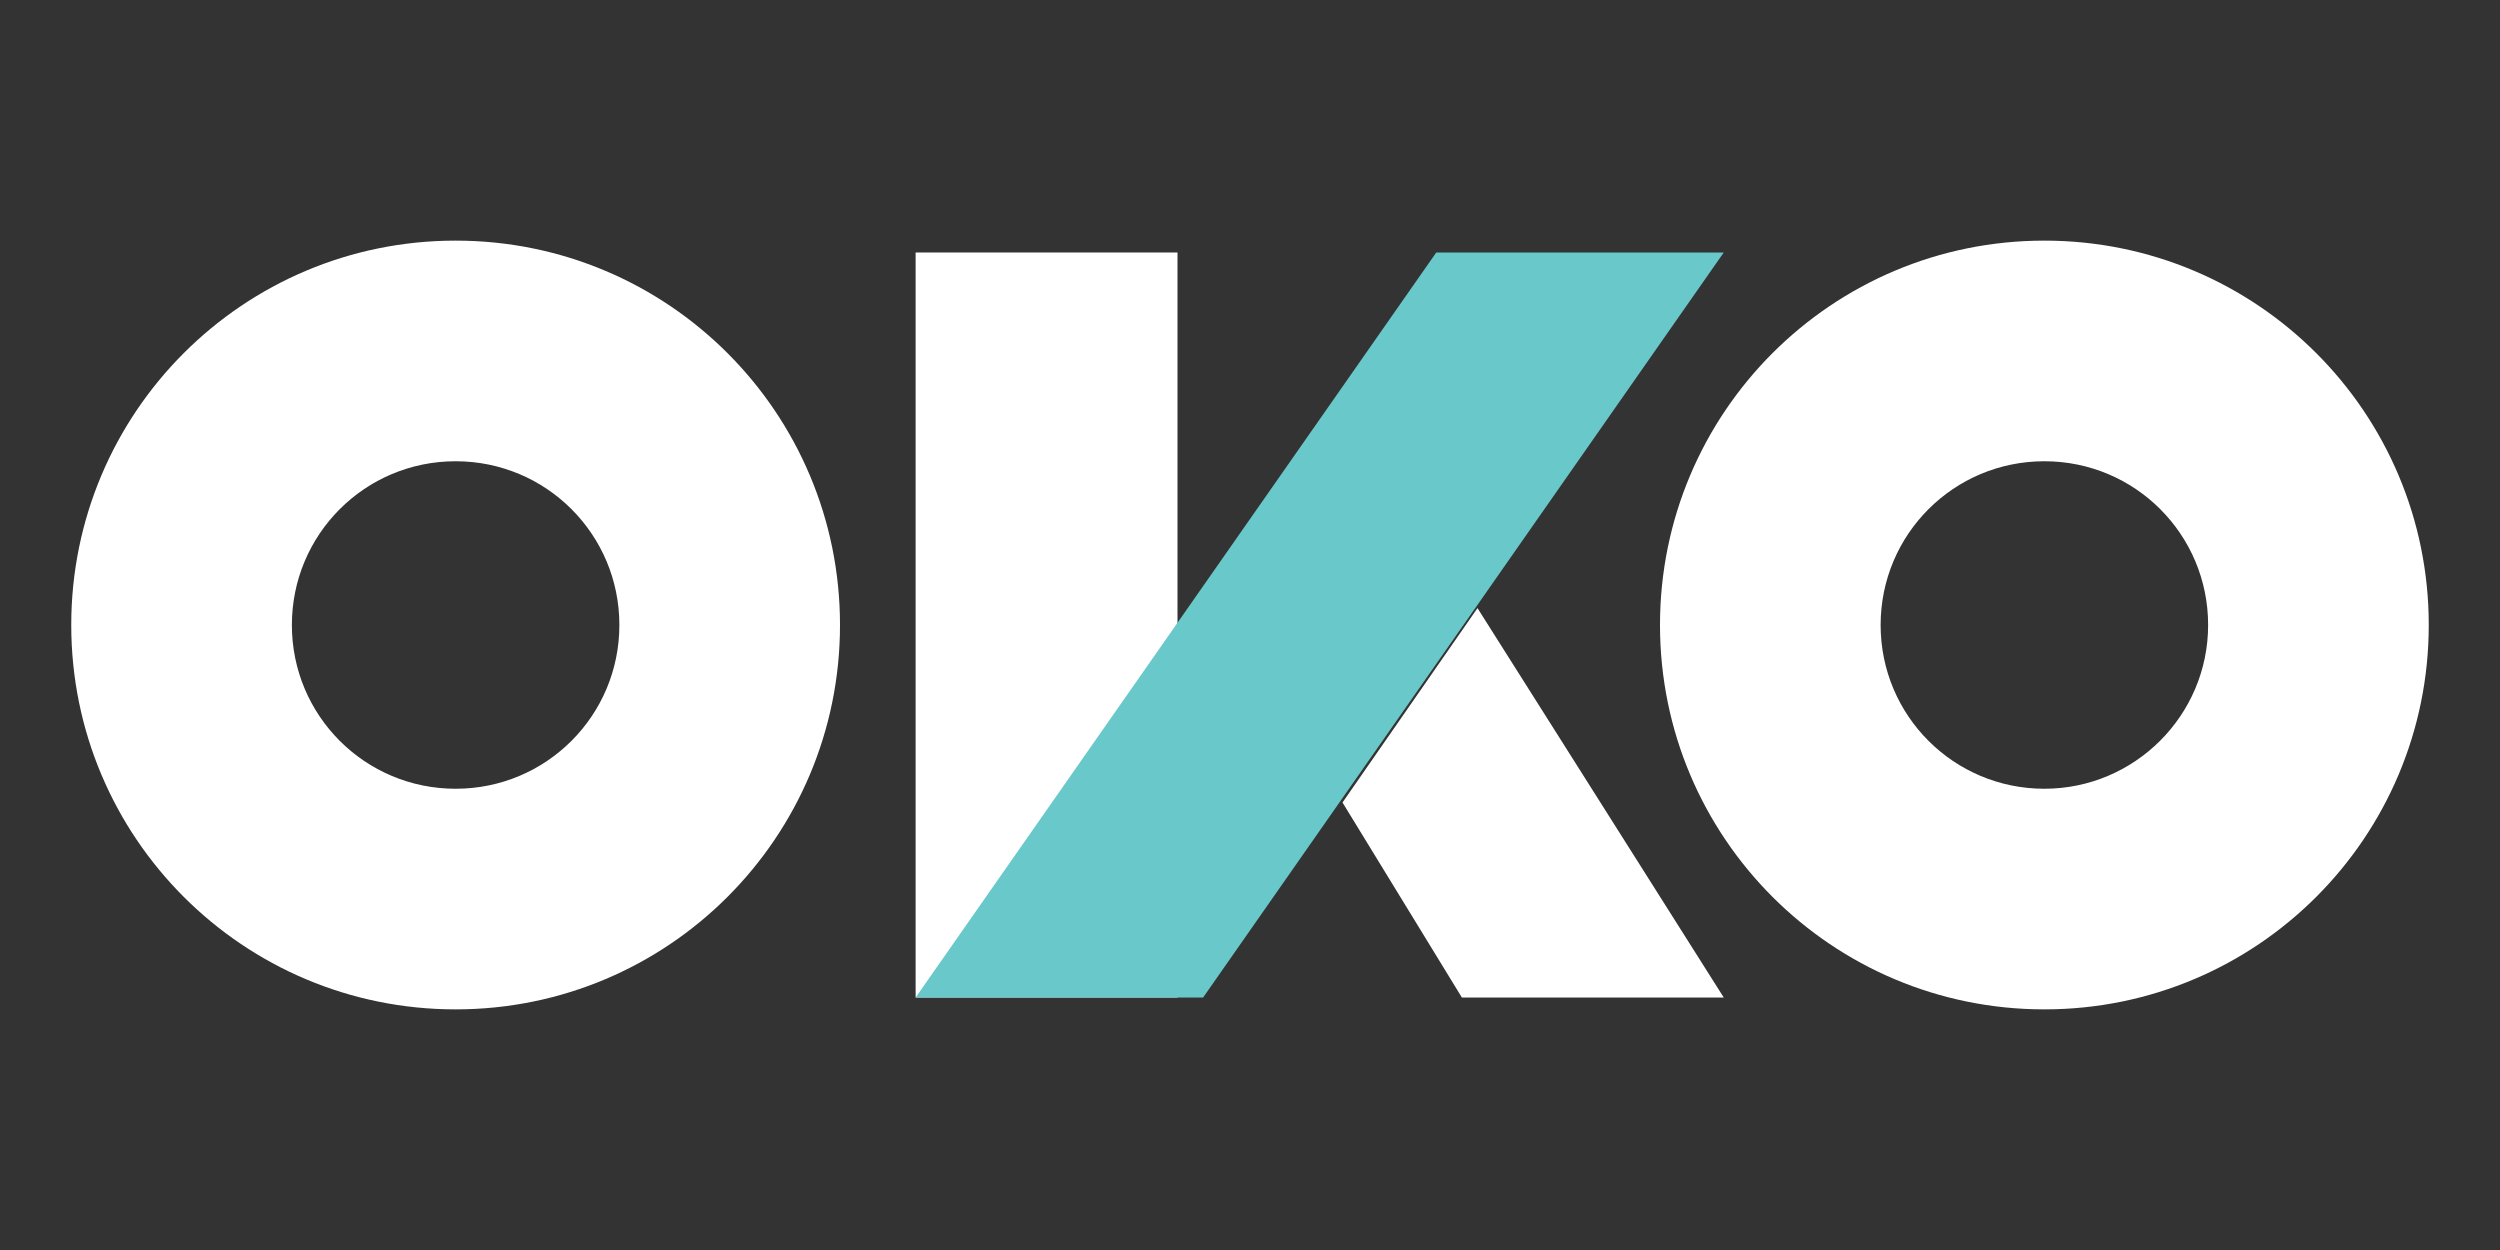<?xml version="1.0" encoding="utf-8"?>
<!-- Generator: Adobe Illustrator 27.0.0, SVG Export Plug-In . SVG Version: 6.00 Build 0)  -->
<svg version="1.1" id="Layer_1" xmlns="http://www.w3.org/2000/svg" xmlns:xlink="http://www.w3.org/1999/xlink" x="0px" y="0px"
	 viewBox="0 0 400 200" style="enable-background:new 0 0 400 200;" xml:space="preserve">
<rect x="0" y="0" width="400" height="200" fill="#333333" stroke="none"/>
<style type="text/css">
	.st0{display:none;}
	.st1{display:inline;fill:#39B5FF;}
	.st2{display:none;fill:#FFFFFF;}
	.st3{fill:url(#SVGID_1_);}
	.st4{fill:#FDFEFF;}
	.st5{fill:url(#SVGID_00000026875907216258540320000004675884993449466247_);}
	.st6{fill:url(#SVGID_00000054241145669309552210000003833058251290765748_);}
	.st7{fill:#333333;}
	.st8{fill:#104E96;}
	.st9{fill:url(#SVGID_00000015353698579252348200000003318453014670018723_);}
	.st10{fill:#FFFFFF;}
	.st11{fill:#69C8C9;}
	.st12{fill:#121C43;}
</style>
<g>
	<rect x="146.5" y="40.4" class="st10" width="41.9" height="119.2"/>
	<polygon class="st10" points="214.8,128.4 233.9,159.6 275.8,159.6 236.4,97.3 	"/>
	<path class="st10" d="M327.1,38.5c-34,0-61.5,27.5-61.5,61.5c0,34,27.5,61.5,61.5,61.5c34,0,61.5-27.5,61.5-61.5
		C388.6,66,361.1,38.5,327.1,38.5z M327.1,126.2c-14.5,0-26.2-11.7-26.2-26.2s11.7-26.2,26.2-26.2s26.2,11.7,26.2,26.2
		S341.5,126.2,327.1,126.2z"/>
	<path class="st10" d="M72.9,38.5c-34,0-61.5,27.5-61.5,61.5c0,34,27.5,61.5,61.5,61.5c34,0,61.5-27.5,61.5-61.5
		C134.4,66,106.9,38.5,72.9,38.5z M72.9,126.2c-14.5,0-26.2-11.7-26.2-26.2s11.7-26.2,26.2-26.2S99.1,85.5,99.1,100
		S87.4,126.2,72.9,126.2z"/>
	<polygon class="st11" points="229.8,40.4 146.5,159.6 192.5,159.6 275.8,40.4 	"/>
</g>
</svg>
